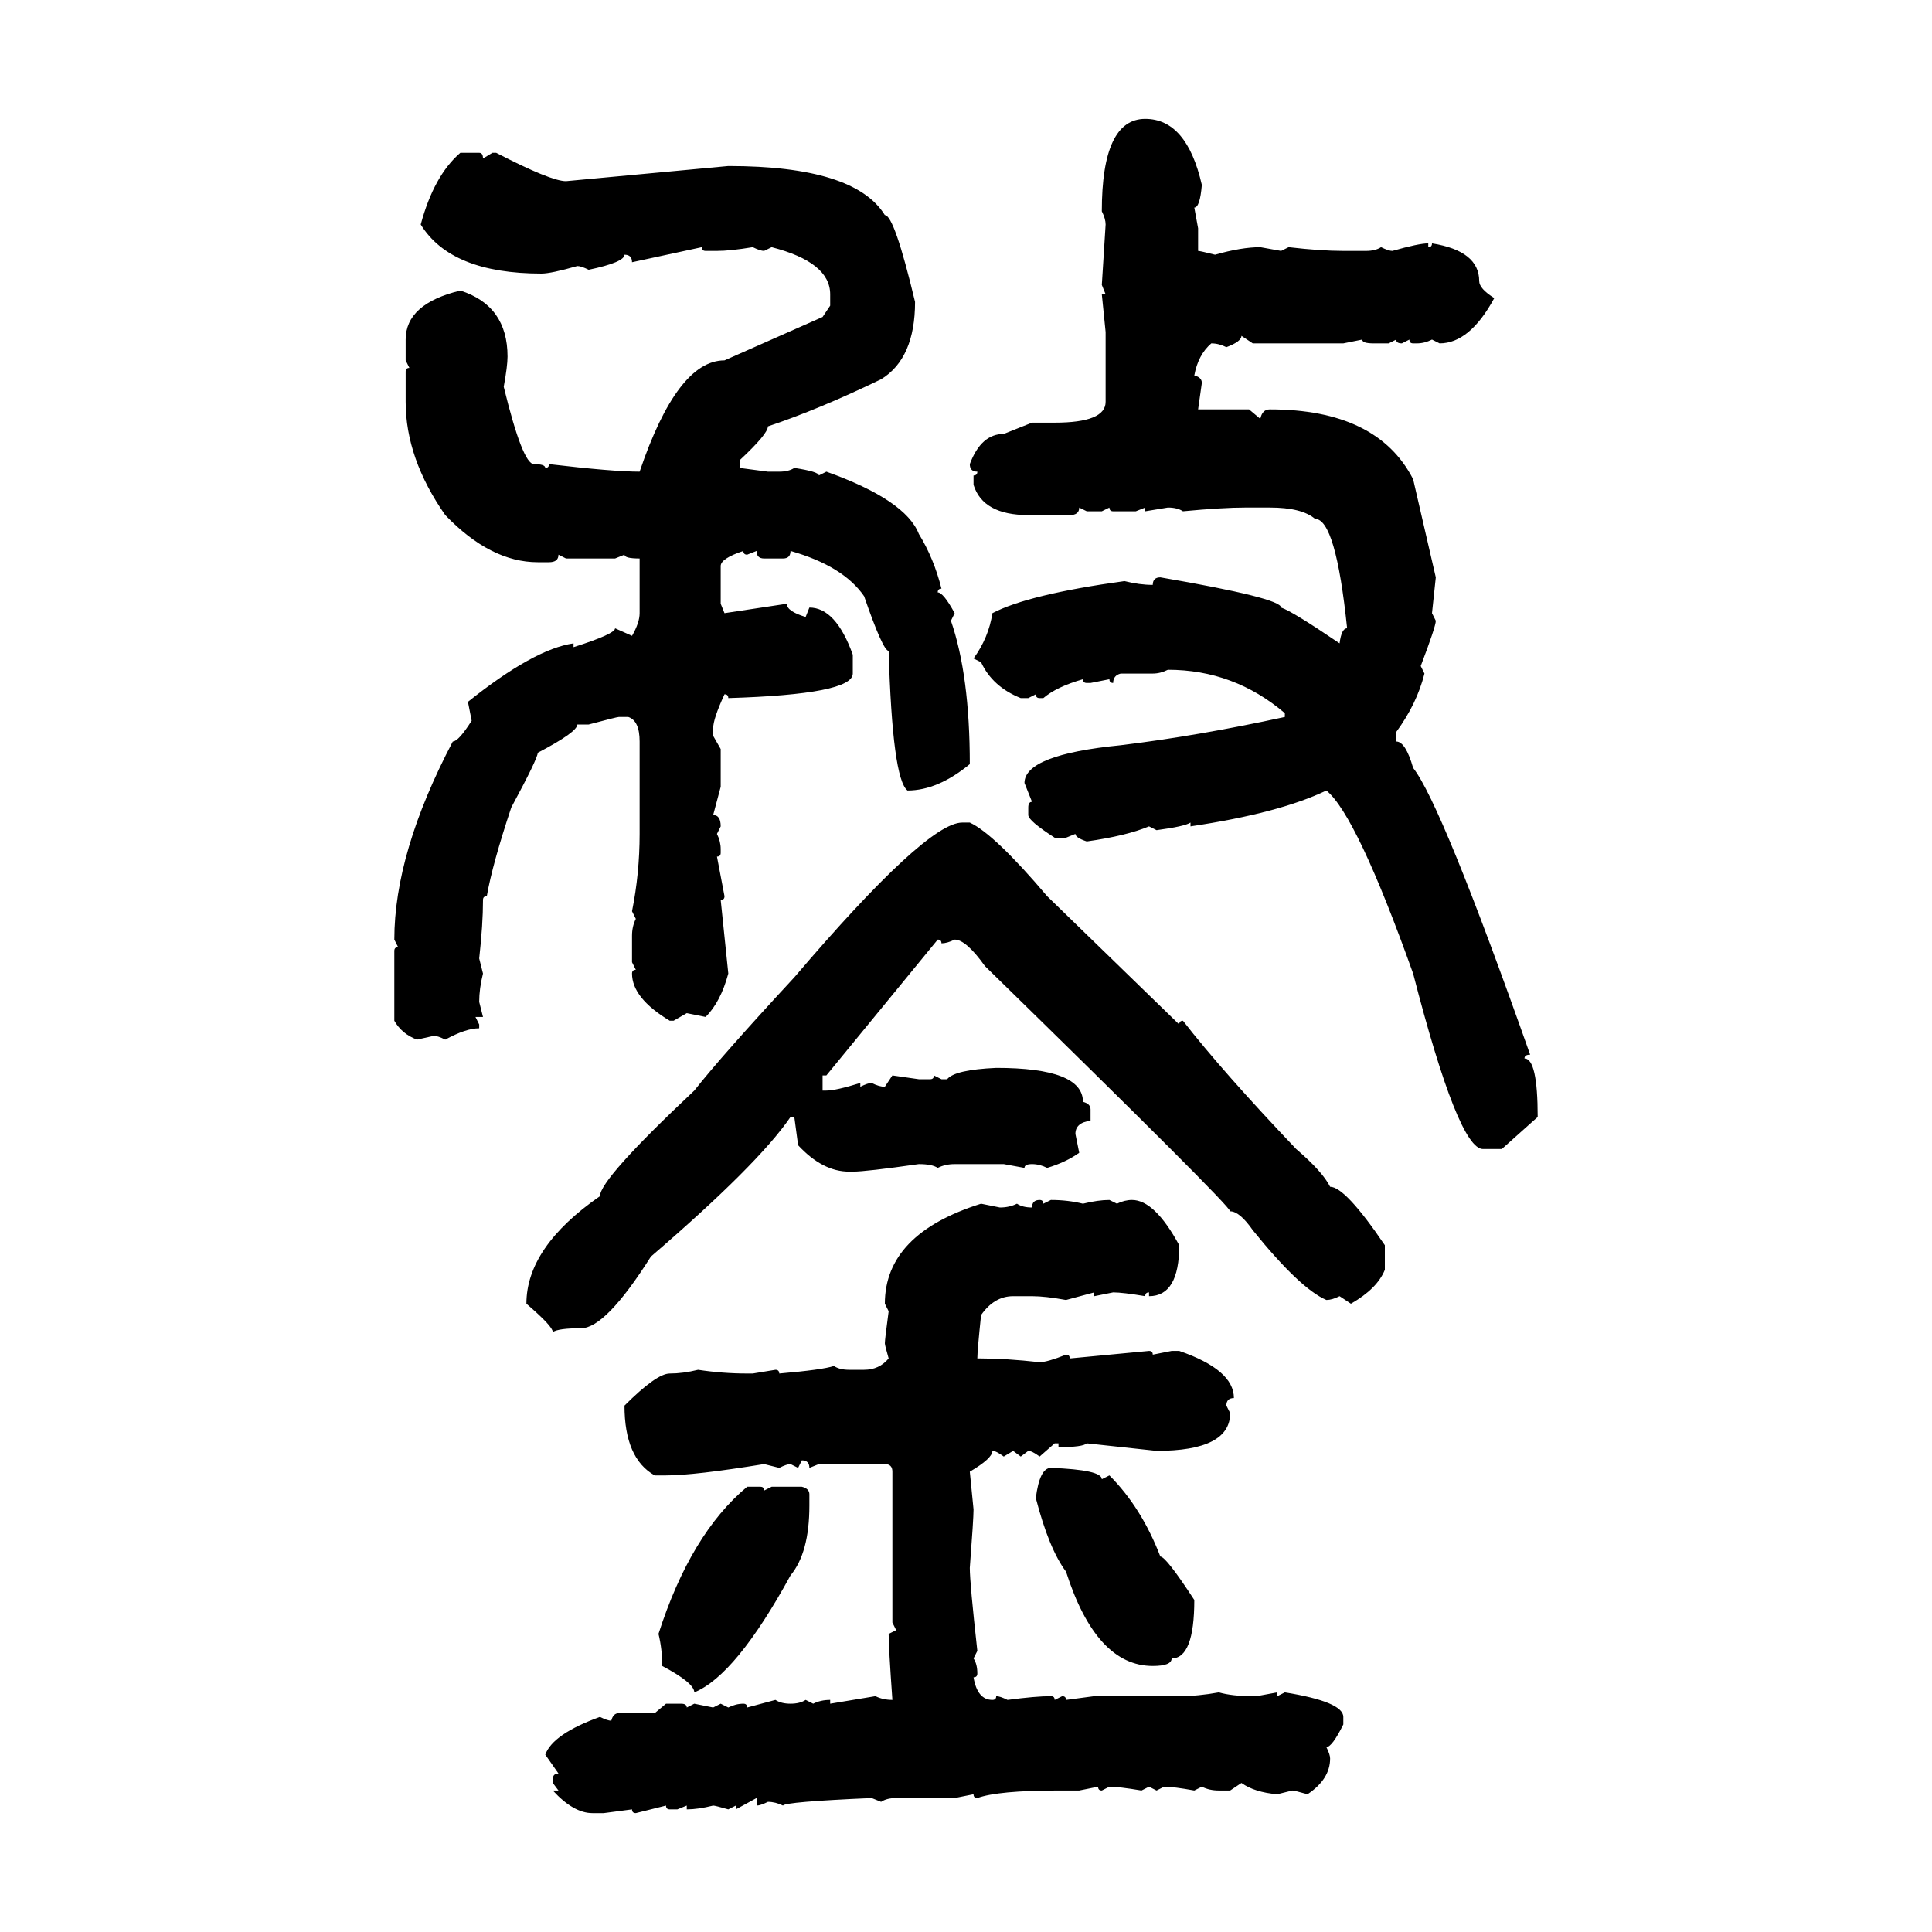<svg xmlns="http://www.w3.org/2000/svg" xmlns:xlink="http://www.w3.org/1999/xlink" width="300" height="300"><path d="M177.83 18.46L177.83 18.46Q184.28 18.46 186.62 28.71L186.62 28.71Q186.33 32.23 185.45 32.23L185.45 32.23L186.04 35.45L186.04 38.96Q186.33 38.96 188.67 39.55L188.67 39.55Q192.77 38.38 195.70 38.38L195.70 38.38L198.93 38.96L200.10 38.38Q205.08 38.96 208.59 38.96L208.59 38.96L212.11 38.96Q213.57 38.96 214.45 38.38L214.45 38.38Q215.63 38.96 216.21 38.96L216.21 38.96Q220.31 37.79 221.78 37.79L221.78 37.79L221.78 38.38Q222.36 38.38 222.36 37.79L222.36 37.79Q229.69 38.96 229.69 43.65L229.69 43.65Q229.69 44.82 232.03 46.29L232.03 46.29Q228.22 53.32 223.54 53.32L223.54 53.32L222.36 52.73Q221.19 53.32 220.02 53.32L220.02 53.32L219.43 53.32Q218.85 53.32 218.85 52.73L218.85 52.73L217.68 53.32Q216.80 53.32 216.80 52.73L216.80 52.73L215.63 53.32L213.28 53.32Q211.52 53.32 211.52 52.73L211.52 52.73L208.59 53.32L194.53 53.32L192.77 52.15Q192.77 53.03 190.43 53.91L190.43 53.91Q189.26 53.32 188.09 53.32L188.09 53.32Q186.04 55.08 185.45 58.30L185.45 58.30Q186.62 58.59 186.62 59.47L186.62 59.47L186.04 63.57L193.95 63.57L195.70 65.04Q196.00 63.57 197.17 63.57L197.17 63.57Q213.87 63.57 219.43 74.41L219.43 74.41L222.95 89.65L222.36 95.21L222.95 96.39Q222.95 97.27 220.61 103.42L220.61 103.42L221.19 104.59Q220.02 109.28 216.80 113.67L216.80 113.67L216.80 115.14Q218.26 115.14 219.43 119.24L219.43 119.24Q223.83 124.80 237.60 163.77L237.60 163.77Q236.72 163.77 236.72 164.36L236.72 164.36Q238.77 164.36 238.77 173.44L238.77 173.44L233.20 178.42L230.27 178.42Q226.46 178.42 219.43 151.17L219.43 151.17Q210.64 126.56 205.96 122.75L205.96 122.75Q198.63 126.27 184.86 128.32L184.86 128.32L184.86 127.73Q183.98 128.32 179.59 128.91L179.59 128.91L178.42 128.32Q174.90 129.79 168.75 130.66L168.75 130.66Q166.99 130.08 166.99 129.49L166.99 129.49L165.53 130.08L163.77 130.08Q159.67 127.44 159.67 126.56L159.67 126.56L159.67 125.39Q159.67 124.51 160.25 124.51L160.25 124.51L159.08 121.58Q159.08 117.19 174.02 115.72L174.02 115.72Q186.04 114.26 199.51 111.33L199.51 111.33L199.51 110.74Q191.60 104.00 181.35 104.00L181.35 104.00Q180.18 104.59 179.00 104.59L179.00 104.59L174.02 104.59Q172.85 104.88 172.85 106.05L172.85 106.05Q172.27 106.05 172.27 105.47L172.27 105.47L169.34 106.05L168.75 106.05Q168.16 106.05 168.16 105.47L168.16 105.47Q164.06 106.64 162.01 108.40L162.01 108.40L161.43 108.40Q160.84 108.40 160.84 107.81L160.84 107.81L159.67 108.40L158.50 108.40Q154.10 106.64 152.34 102.83L152.34 102.83L151.17 102.25Q153.52 99.02 154.10 95.21L154.10 95.21Q159.67 92.29 174.61 90.23L174.61 90.23Q176.95 90.82 179.00 90.82L179.00 90.82Q179.00 89.65 180.18 89.65L180.18 89.65Q198.93 92.87 198.93 94.34L198.93 94.34Q200.68 94.92 208.01 99.90L208.01 99.90Q208.30 97.56 209.18 97.56L209.18 97.56Q207.42 80.57 204.20 80.57L204.20 80.57Q202.15 78.81 197.17 78.81L197.17 78.81L193.36 78.81Q189.84 78.81 183.69 79.39L183.69 79.39Q182.81 78.81 181.35 78.81L181.35 78.81L177.83 79.39L177.83 78.81L176.37 79.39L172.85 79.39Q172.27 79.39 172.27 78.81L172.27 78.81L171.09 79.39L168.75 79.39L167.58 78.81Q167.58 79.98 166.11 79.98L166.11 79.98L159.67 79.98Q152.64 79.98 151.17 75.29L151.17 75.29L151.17 73.83Q151.76 73.83 151.76 73.24L151.76 73.24Q150.59 73.24 150.59 72.07L150.59 72.07Q152.34 67.38 155.86 67.38L155.86 67.38L160.25 65.63L163.77 65.63Q171.68 65.63 171.68 62.40L171.68 62.40L171.68 51.56L171.09 45.70L171.68 45.70L171.09 44.24L171.68 34.86Q171.68 33.98 171.09 32.81L171.09 32.81Q171.09 18.46 177.83 18.46ZM71.48 23.73L71.48 23.73L74.41 23.73Q75 23.73 75 24.61L75 24.61L76.46 23.73L77.05 23.73Q85.55 28.13 87.89 28.13L87.89 28.13L113.09 25.78Q132.71 25.78 137.40 33.40L137.40 33.40Q138.87 33.40 142.09 46.88L142.09 46.88Q142.09 55.66 136.82 58.89L136.82 58.89Q127.15 63.57 119.24 66.21L119.24 66.21Q119.24 67.38 114.84 71.48L114.84 71.48L114.84 72.66L119.24 73.24L121.00 73.24Q122.46 73.24 123.34 72.66L123.34 72.66Q127.15 73.24 127.15 73.83L127.15 73.83L128.32 73.24Q140.63 77.64 142.68 82.91L142.68 82.91Q145.02 86.72 146.19 91.41L146.19 91.41Q145.61 91.41 145.61 91.99L145.61 91.99Q146.48 91.99 148.24 95.21L148.24 95.21L147.66 96.39Q150.59 104.88 150.59 118.65L150.59 118.65Q145.61 122.75 140.92 122.75L140.92 122.75Q138.57 121.00 137.99 101.07L137.99 101.07Q137.11 101.07 134.18 92.58L134.18 92.58Q130.96 87.89 122.75 85.55L122.75 85.55Q122.75 86.72 121.58 86.72L121.58 86.72L118.65 86.72Q117.48 86.72 117.48 85.55L117.48 85.55L116.02 86.13Q115.43 86.13 115.43 85.55L115.43 85.55Q111.91 86.72 111.91 87.89L111.91 87.89L111.91 93.75L112.50 95.21L122.17 93.75Q122.17 94.92 125.10 95.80L125.10 95.80L125.68 94.34Q129.79 94.34 132.42 101.66L132.42 101.66L132.42 104.59Q132.42 107.81 113.09 108.40L113.09 108.40Q113.09 107.81 112.50 107.81L112.50 107.81Q110.74 111.62 110.74 113.09L110.74 113.09L110.74 114.26L111.91 116.31L111.91 122.17L110.74 126.56Q111.91 126.56 111.91 128.32L111.91 128.32L111.33 129.49Q111.91 130.66 111.91 131.84L111.91 131.84L111.91 132.42Q111.91 133.01 111.33 133.01L111.33 133.01L112.50 139.16Q112.50 139.75 111.91 139.75L111.91 139.75L113.09 151.17Q111.91 155.57 109.57 157.91L109.57 157.91L106.64 157.32L104.59 158.50L104.00 158.50Q98.14 154.98 98.14 151.17L98.14 151.17Q98.14 150.59 98.73 150.59L98.73 150.59L98.14 149.41L98.14 145.31Q98.14 143.85 98.73 142.68L98.73 142.68L98.14 141.50Q99.32 135.64 99.32 129.49L99.32 129.49L99.32 115.14Q99.32 111.91 97.56 111.33L97.56 111.33L96.09 111.33Q95.80 111.33 91.41 112.50L91.41 112.50L89.65 112.50Q89.65 113.67 83.50 116.89L83.50 116.89Q83.50 117.77 79.39 125.39L79.39 125.39Q76.46 134.18 75.59 139.16L75.59 139.16Q75 139.16 75 139.75L75 139.75Q75 143.55 74.41 148.83L74.41 148.83L75 151.17Q74.41 153.52 74.41 155.57L74.41 155.57L75 157.91L73.83 157.91L74.41 159.08L74.41 159.67Q72.36 159.67 69.14 161.43L69.14 161.43Q67.97 160.84 67.38 160.84L67.38 160.84L64.75 161.43Q62.40 160.55 61.23 158.50L61.23 158.50L61.23 147.66Q61.23 147.07 61.82 147.07L61.82 147.07L61.23 145.90Q61.23 132.42 70.31 115.14L70.31 115.14Q71.19 115.14 73.24 111.91L73.24 111.91L72.66 108.98Q82.91 100.78 89.06 99.90L89.06 99.90L89.06 100.49Q95.51 98.44 95.51 97.56L95.51 97.56L98.14 98.73Q99.32 96.68 99.32 95.21L99.32 95.21L99.32 86.72Q96.97 86.72 96.97 86.13L96.97 86.13L95.51 86.72L87.89 86.72L86.72 86.13Q86.72 87.30 85.25 87.30L85.25 87.30L83.50 87.30Q76.17 87.30 69.14 79.98L69.14 79.98Q62.99 71.19 62.99 62.40L62.99 62.40L62.99 57.71Q62.99 57.13 63.57 57.13L63.57 57.13L62.99 55.96L62.99 52.73Q62.99 47.17 71.48 45.12L71.48 45.12Q78.81 47.46 78.81 55.37L78.81 55.37Q78.81 56.84 78.22 60.06L78.22 60.06Q81.15 72.07 82.91 72.07L82.91 72.07Q84.67 72.07 84.67 72.66L84.67 72.66Q85.25 72.66 85.25 72.07L85.25 72.07Q95.21 73.24 99.32 73.24L99.32 73.24Q105.18 55.96 112.50 55.96L112.50 55.96L127.73 49.22L128.91 47.46L128.91 45.70Q128.91 40.72 119.82 38.38L119.82 38.38L118.65 38.96Q118.07 38.96 116.89 38.38L116.89 38.38Q113.38 38.96 111.33 38.96L111.33 38.96L109.57 38.96Q108.98 38.96 108.98 38.38L108.98 38.38L98.14 40.72Q98.14 39.55 96.97 39.55L96.97 39.55Q96.97 40.72 91.41 41.89L91.41 41.89Q90.23 41.31 89.65 41.31L89.65 41.31Q85.55 42.48 84.08 42.48L84.08 42.48Q70.02 42.48 65.33 34.86L65.33 34.86Q67.38 27.25 71.48 23.73ZM149.41 127.73L150.59 127.73Q154.39 129.49 162.60 139.16L162.60 139.16L183.11 159.08Q183.11 158.50 183.69 158.50L183.69 158.50Q189.84 166.41 201.27 178.42L201.27 178.42Q205.37 181.93 206.54 184.28L206.54 184.28Q208.89 184.28 215.04 193.36L215.04 193.36L215.04 197.17Q213.87 200.10 209.77 202.44L209.77 202.44L208.01 201.27Q206.84 201.86 205.96 201.86L205.96 201.86Q201.86 200.10 194.53 191.02L194.53 191.02Q192.48 188.09 191.02 188.09L191.02 188.09Q191.02 187.21 152.93 150L152.93 150Q150 145.90 148.24 145.90L148.24 145.90Q147.07 146.48 146.19 146.48L146.19 146.48Q146.19 145.90 145.61 145.90L145.61 145.90L128.32 166.99L127.73 166.99L127.73 169.34L128.32 169.34Q129.79 169.34 133.59 168.16L133.59 168.16L133.59 168.75Q134.77 168.16 135.35 168.16L135.35 168.16Q136.52 168.75 137.40 168.75L137.40 168.75L138.57 166.99L142.68 167.58L144.43 167.58Q145.02 167.58 145.02 166.99L145.02 166.99L146.19 167.58L147.07 167.58Q148.24 166.11 154.69 165.82L154.69 165.82Q168.16 165.82 168.16 171.09L168.16 171.09Q169.34 171.39 169.34 172.27L169.34 172.27L169.34 174.02Q166.99 174.32 166.99 176.07L166.99 176.07L167.58 179.00Q165.53 180.47 162.60 181.35L162.60 181.35Q161.43 180.76 160.25 180.76L160.25 180.76Q159.08 180.76 159.08 181.35L159.08 181.35L155.86 180.76L148.24 180.76Q146.78 180.76 145.61 181.35L145.61 181.35Q144.73 180.76 142.68 180.76L142.68 180.76Q134.47 181.93 132.42 181.93L132.42 181.93L131.84 181.93Q127.73 181.93 123.93 177.83L123.93 177.83L123.34 173.44L122.75 173.44Q117.77 180.76 101.07 195.12L101.07 195.12Q94.04 206.25 90.23 206.25L90.23 206.25Q86.72 206.25 85.84 206.84L85.84 206.84Q85.84 205.96 81.74 202.44L81.74 202.44Q81.74 193.65 93.16 185.74L93.16 185.74Q93.16 183.11 107.81 169.34L107.81 169.34Q112.21 163.77 123.34 151.76L123.34 151.76Q143.85 127.73 149.41 127.73L149.41 127.73ZM161.43 186.33L161.43 186.33Q162.01 186.33 162.01 186.91L162.01 186.91L163.18 186.33Q165.82 186.33 168.16 186.91L168.16 186.91Q170.51 186.33 172.27 186.33L172.27 186.33L173.44 186.91Q174.61 186.33 175.78 186.33L175.78 186.33Q179.30 186.33 183.11 193.36L183.11 193.36Q183.11 201.27 178.42 201.27L178.42 201.27L178.42 200.68Q177.83 200.68 177.83 201.27L177.83 201.27Q174.32 200.68 172.85 200.68L172.85 200.68L169.92 201.27L169.92 200.68L165.53 201.86Q162.30 201.27 160.25 201.27L160.25 201.27L157.32 201.27Q154.39 201.27 152.34 204.20L152.34 204.20Q151.76 209.77 151.76 210.94L151.76 210.94L152.34 210.94Q156.15 210.94 161.43 211.52L161.43 211.52Q162.60 211.52 165.53 210.35L165.53 210.35Q166.11 210.35 166.11 210.94L166.11 210.94L178.42 209.77Q179.00 209.77 179.00 210.35L179.00 210.35L181.93 209.77L183.11 209.77Q191.60 212.70 191.60 217.09L191.60 217.09Q190.43 217.09 190.43 218.26L190.43 218.26L191.02 219.43Q191.02 225.29 179.59 225.29L179.59 225.29L168.75 224.12Q168.16 224.71 164.36 224.71L164.36 224.71L164.36 224.12L163.77 224.12L161.43 226.17Q160.25 225.29 159.67 225.29L159.67 225.29L158.50 226.17L157.32 225.29L155.86 226.17Q154.69 225.29 154.10 225.29L154.10 225.29Q154.10 226.46 150.59 228.52L150.59 228.52L151.17 234.38Q151.17 235.84 150.59 243.46L150.59 243.46Q150.59 245.80 151.76 256.35L151.76 256.35L151.17 257.52Q151.76 258.40 151.76 259.86L151.76 259.86Q151.76 260.45 151.17 260.45L151.17 260.45Q151.76 263.96 154.10 263.96L154.10 263.96Q154.69 263.96 154.69 263.38L154.69 263.38Q155.27 263.38 156.45 263.96L156.45 263.96Q160.84 263.38 163.18 263.38L163.18 263.38Q163.77 263.38 163.77 263.96L163.77 263.96L164.94 263.38Q165.53 263.38 165.53 263.96L165.53 263.96L169.92 263.38L183.11 263.38Q186.04 263.38 189.26 262.79L189.26 262.79Q191.31 263.38 194.53 263.38L194.53 263.38L195.12 263.38L198.34 262.79L198.34 263.38L199.51 262.79Q208.59 264.26 208.59 266.60L208.59 266.60L208.59 267.77Q206.84 271.29 205.96 271.29L205.96 271.29Q206.54 272.46 206.54 273.05L206.54 273.05Q206.54 276.27 203.03 278.61L203.03 278.61Q200.98 278.03 200.68 278.03L200.68 278.03L198.34 278.61Q194.82 278.32 192.77 276.86L192.77 276.86L191.02 278.03L189.26 278.03Q187.79 278.03 186.62 277.44L186.62 277.44L185.45 278.03Q182.23 277.44 180.76 277.44L180.76 277.44L179.59 278.03L178.42 277.44L177.25 278.03Q173.73 277.44 172.27 277.44L172.27 277.44L171.09 278.03Q170.51 278.03 170.51 277.44L170.51 277.44L167.58 278.03L164.36 278.03Q154.98 278.03 151.76 279.20L151.76 279.20Q151.17 279.20 151.17 278.61L151.17 278.61L148.24 279.20L139.16 279.20Q137.70 279.20 136.82 279.79L136.82 279.79L135.35 279.20Q121.88 279.79 121.58 280.37L121.58 280.37Q120.41 279.79 119.24 279.79L119.24 279.79Q118.07 280.37 117.48 280.37L117.48 280.37L117.48 279.20L114.26 280.96L114.26 280.37L113.09 280.96Q111.04 280.37 110.74 280.37L110.74 280.37Q108.40 280.96 106.64 280.96L106.64 280.96L106.64 280.37L105.18 280.96L104.00 280.96Q103.42 280.96 103.42 280.37L103.42 280.37L98.73 281.54Q98.14 281.54 98.14 280.96L98.14 280.96L93.75 281.54L91.99 281.54Q89.06 281.54 85.84 278.03L85.84 278.03L86.72 278.03L85.84 276.86L85.84 276.27Q85.84 275.39 86.72 275.39L86.72 275.39L84.67 272.46Q85.84 269.24 93.16 266.60L93.16 266.60Q94.34 267.19 94.92 267.19L94.92 267.19Q95.21 266.02 96.09 266.02L96.09 266.02L101.66 266.02L103.42 264.55L105.76 264.55Q106.64 264.55 106.64 265.14L106.64 265.14L107.81 264.55L110.74 265.14L111.91 264.55L113.09 265.14Q114.26 264.55 115.43 264.55L115.43 264.55Q116.02 264.55 116.02 265.14L116.02 265.14L120.41 263.96Q121.29 264.55 122.75 264.55L122.75 264.55Q124.22 264.55 125.10 263.96L125.10 263.96L126.27 264.55Q127.44 263.96 128.91 263.96L128.91 263.96L128.91 264.55L135.94 263.38Q137.11 263.96 138.57 263.96L138.57 263.96Q137.99 255.76 137.99 253.71L137.99 253.71L139.16 253.13L138.57 251.95L138.57 228.52Q138.57 227.34 137.40 227.34L137.40 227.34L127.15 227.34L125.68 227.93Q125.68 226.76 124.51 226.76L124.51 226.76L123.93 227.93L122.75 227.34Q122.17 227.34 121.00 227.93L121.00 227.93L118.65 227.34Q107.81 229.10 103.42 229.10L103.42 229.10L101.66 229.10Q96.97 226.46 96.97 218.26L96.97 218.26Q101.95 213.28 104.00 213.28L104.00 213.28Q106.05 213.28 108.40 212.70L108.40 212.70Q112.21 213.28 116.02 213.28L116.02 213.28L116.89 213.28L120.41 212.70Q121.00 212.70 121.00 213.28L121.00 213.28Q127.73 212.70 129.49 212.11L129.49 212.11Q130.37 212.70 131.84 212.70L131.84 212.70L134.18 212.70Q136.52 212.70 137.99 210.94L137.99 210.94Q137.40 208.89 137.40 208.59L137.40 208.59Q137.40 208.01 137.99 203.61L137.99 203.61L137.40 202.44Q137.40 191.60 152.34 186.91L152.34 186.91L155.27 187.50Q156.74 187.50 157.91 186.91L157.91 186.91Q158.79 187.50 160.25 187.50L160.25 187.50Q160.25 186.33 161.43 186.33ZM163.18 227.93L163.18 227.93Q171.09 228.22 171.09 229.69L171.09 229.69L172.27 229.10Q177.25 234.08 180.18 241.70L180.18 241.70Q181.05 241.70 185.45 248.44L185.45 248.44Q185.45 257.52 181.93 257.52L181.93 257.52Q181.93 258.69 179.00 258.69L179.00 258.69Q170.21 258.69 165.53 244.04L165.53 244.04Q162.89 240.53 160.84 232.62L160.84 232.62Q161.43 227.93 163.18 227.93ZM116.02 230.86L116.02 230.86L118.07 230.86Q118.65 230.86 118.65 231.45L118.65 231.45L119.82 230.86L124.51 230.86Q125.68 231.15 125.68 232.03L125.68 232.03L125.68 233.79Q125.68 241.11 122.75 244.63L122.75 244.63Q114.26 260.16 107.81 262.79L107.81 262.79Q107.81 261.33 102.83 258.69L102.83 258.69Q102.83 256.05 102.25 253.71L102.25 253.71Q107.23 238.18 116.02 230.86Z"/></svg>